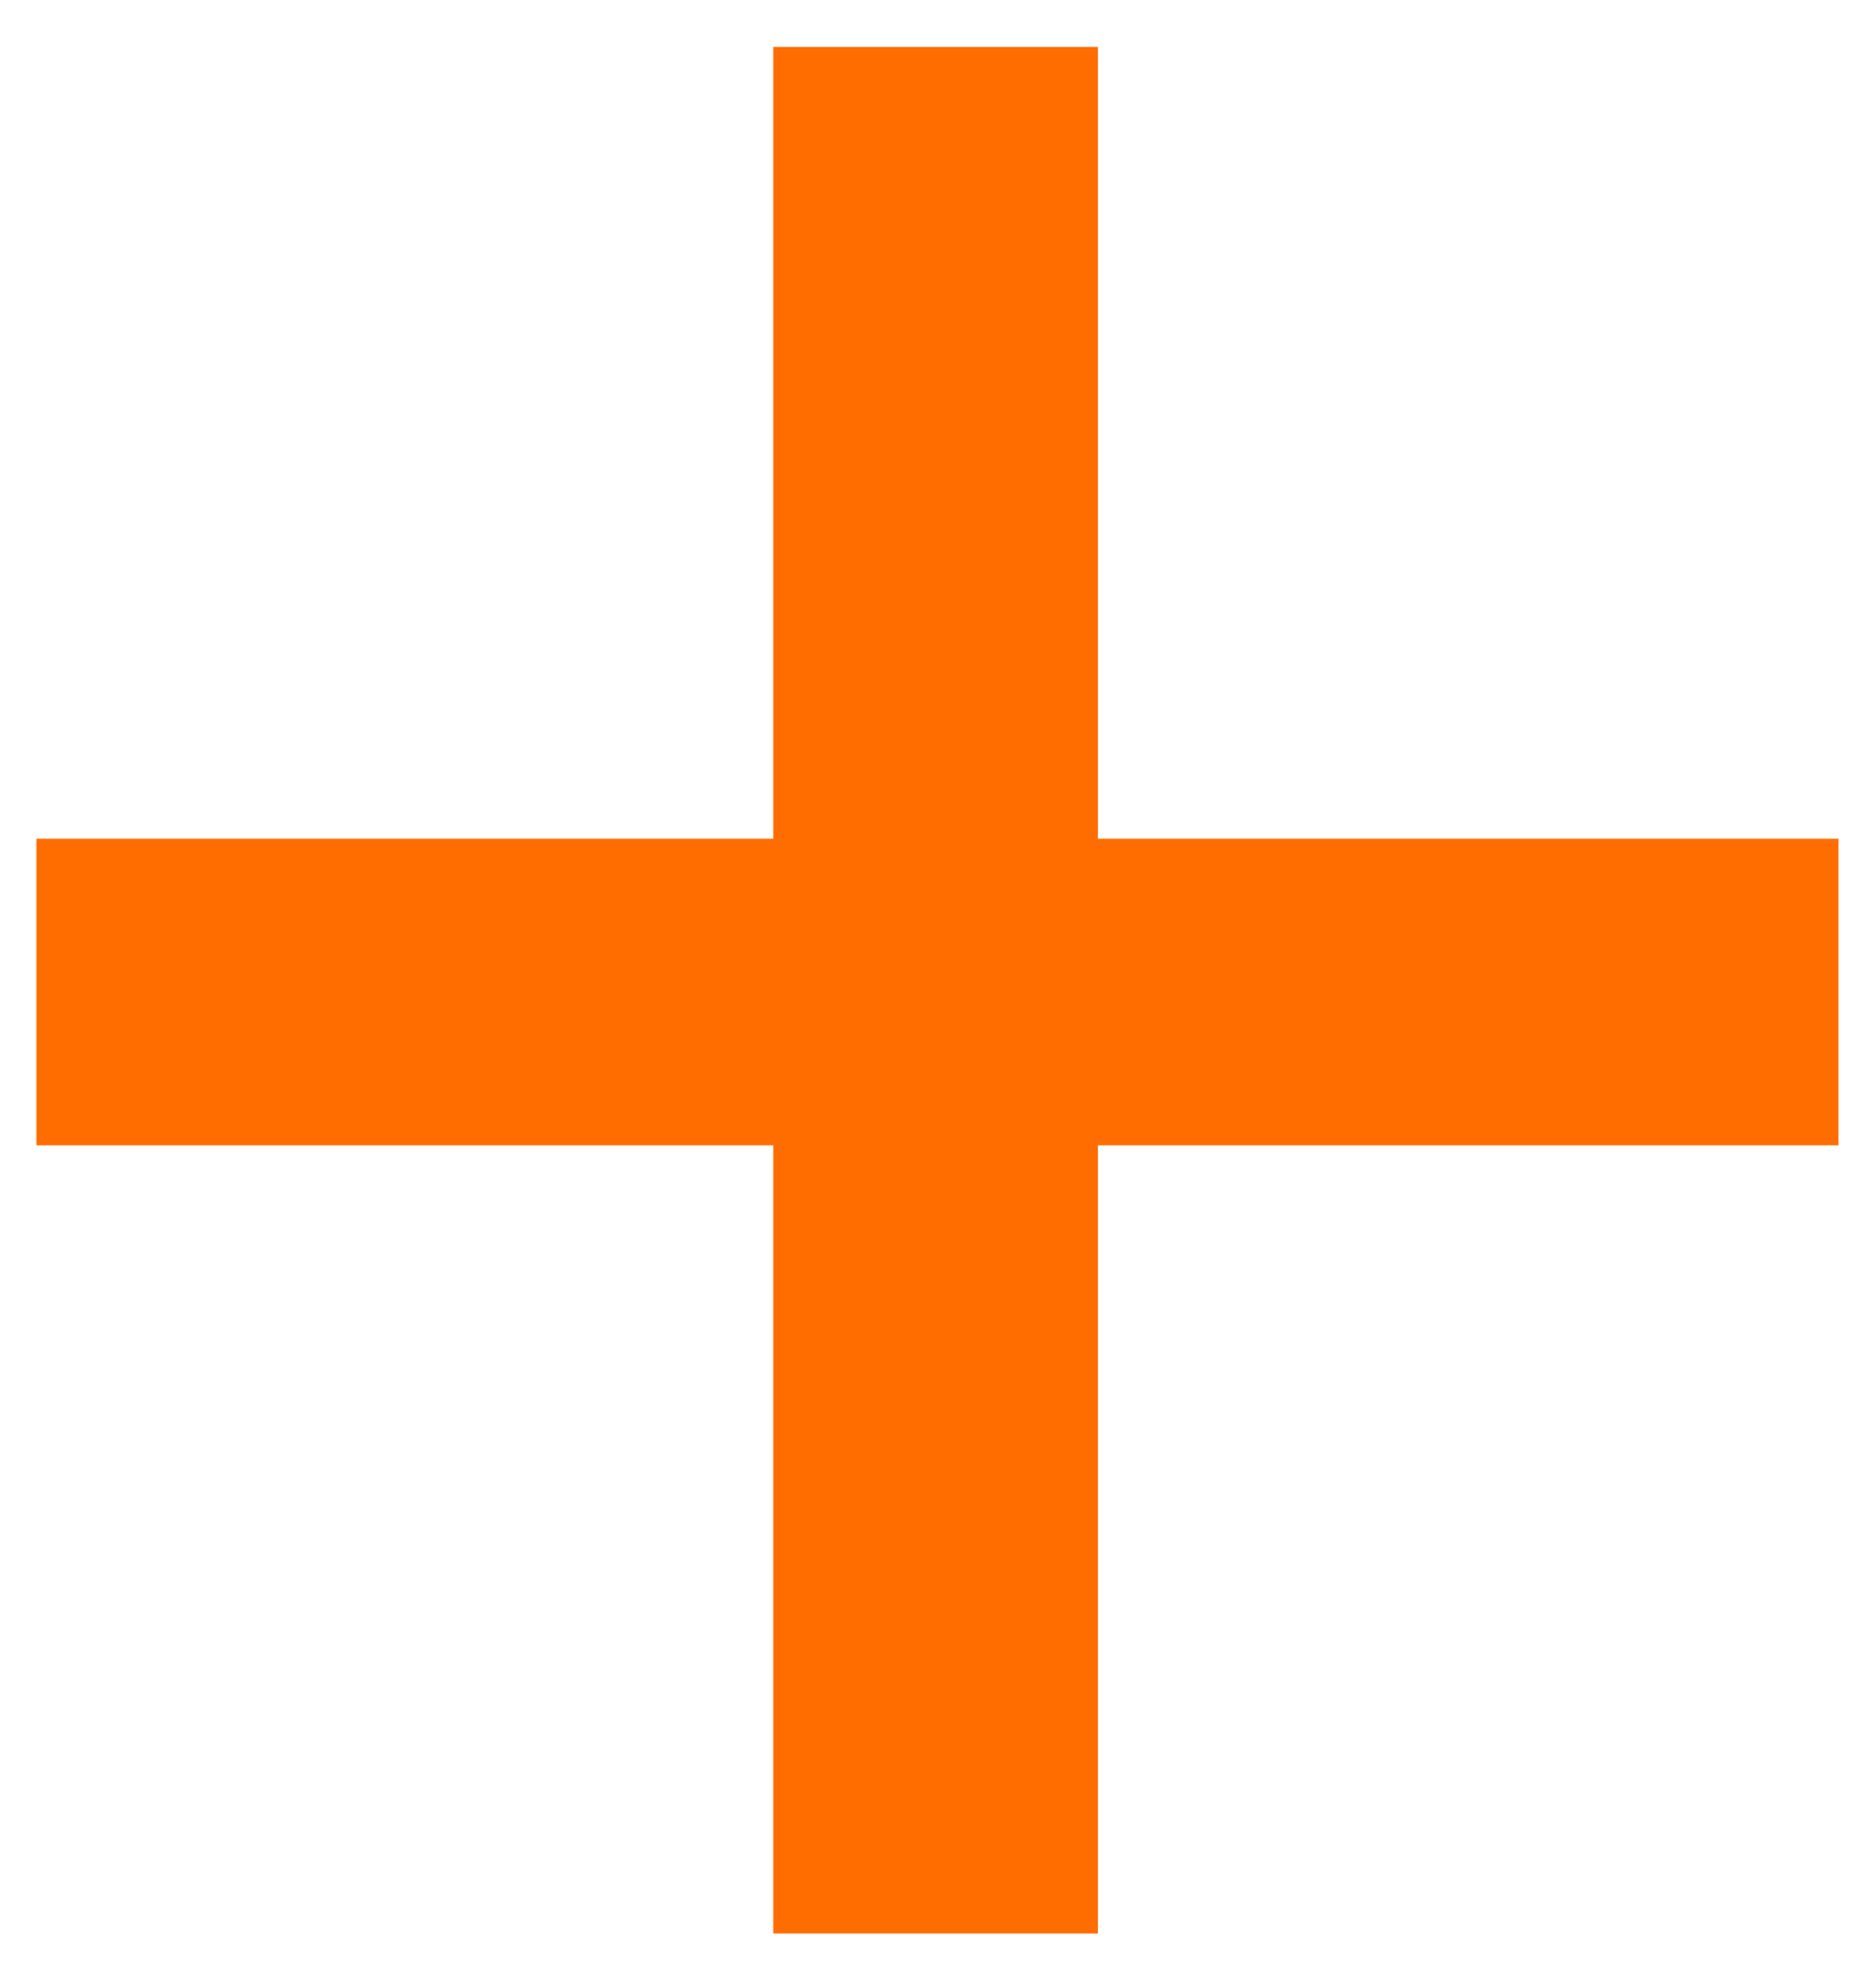 <svg width="36" height="38" viewBox="0 0 36 38" fill="none" xmlns="http://www.w3.org/2000/svg">
<path d="M14.839 37.09V21.97H0.699V16.09H14.839V0.9H21.069V16.09H35.279V21.97H21.069V37.09H14.839Z" fill="#FF6D00"/>
</svg>
